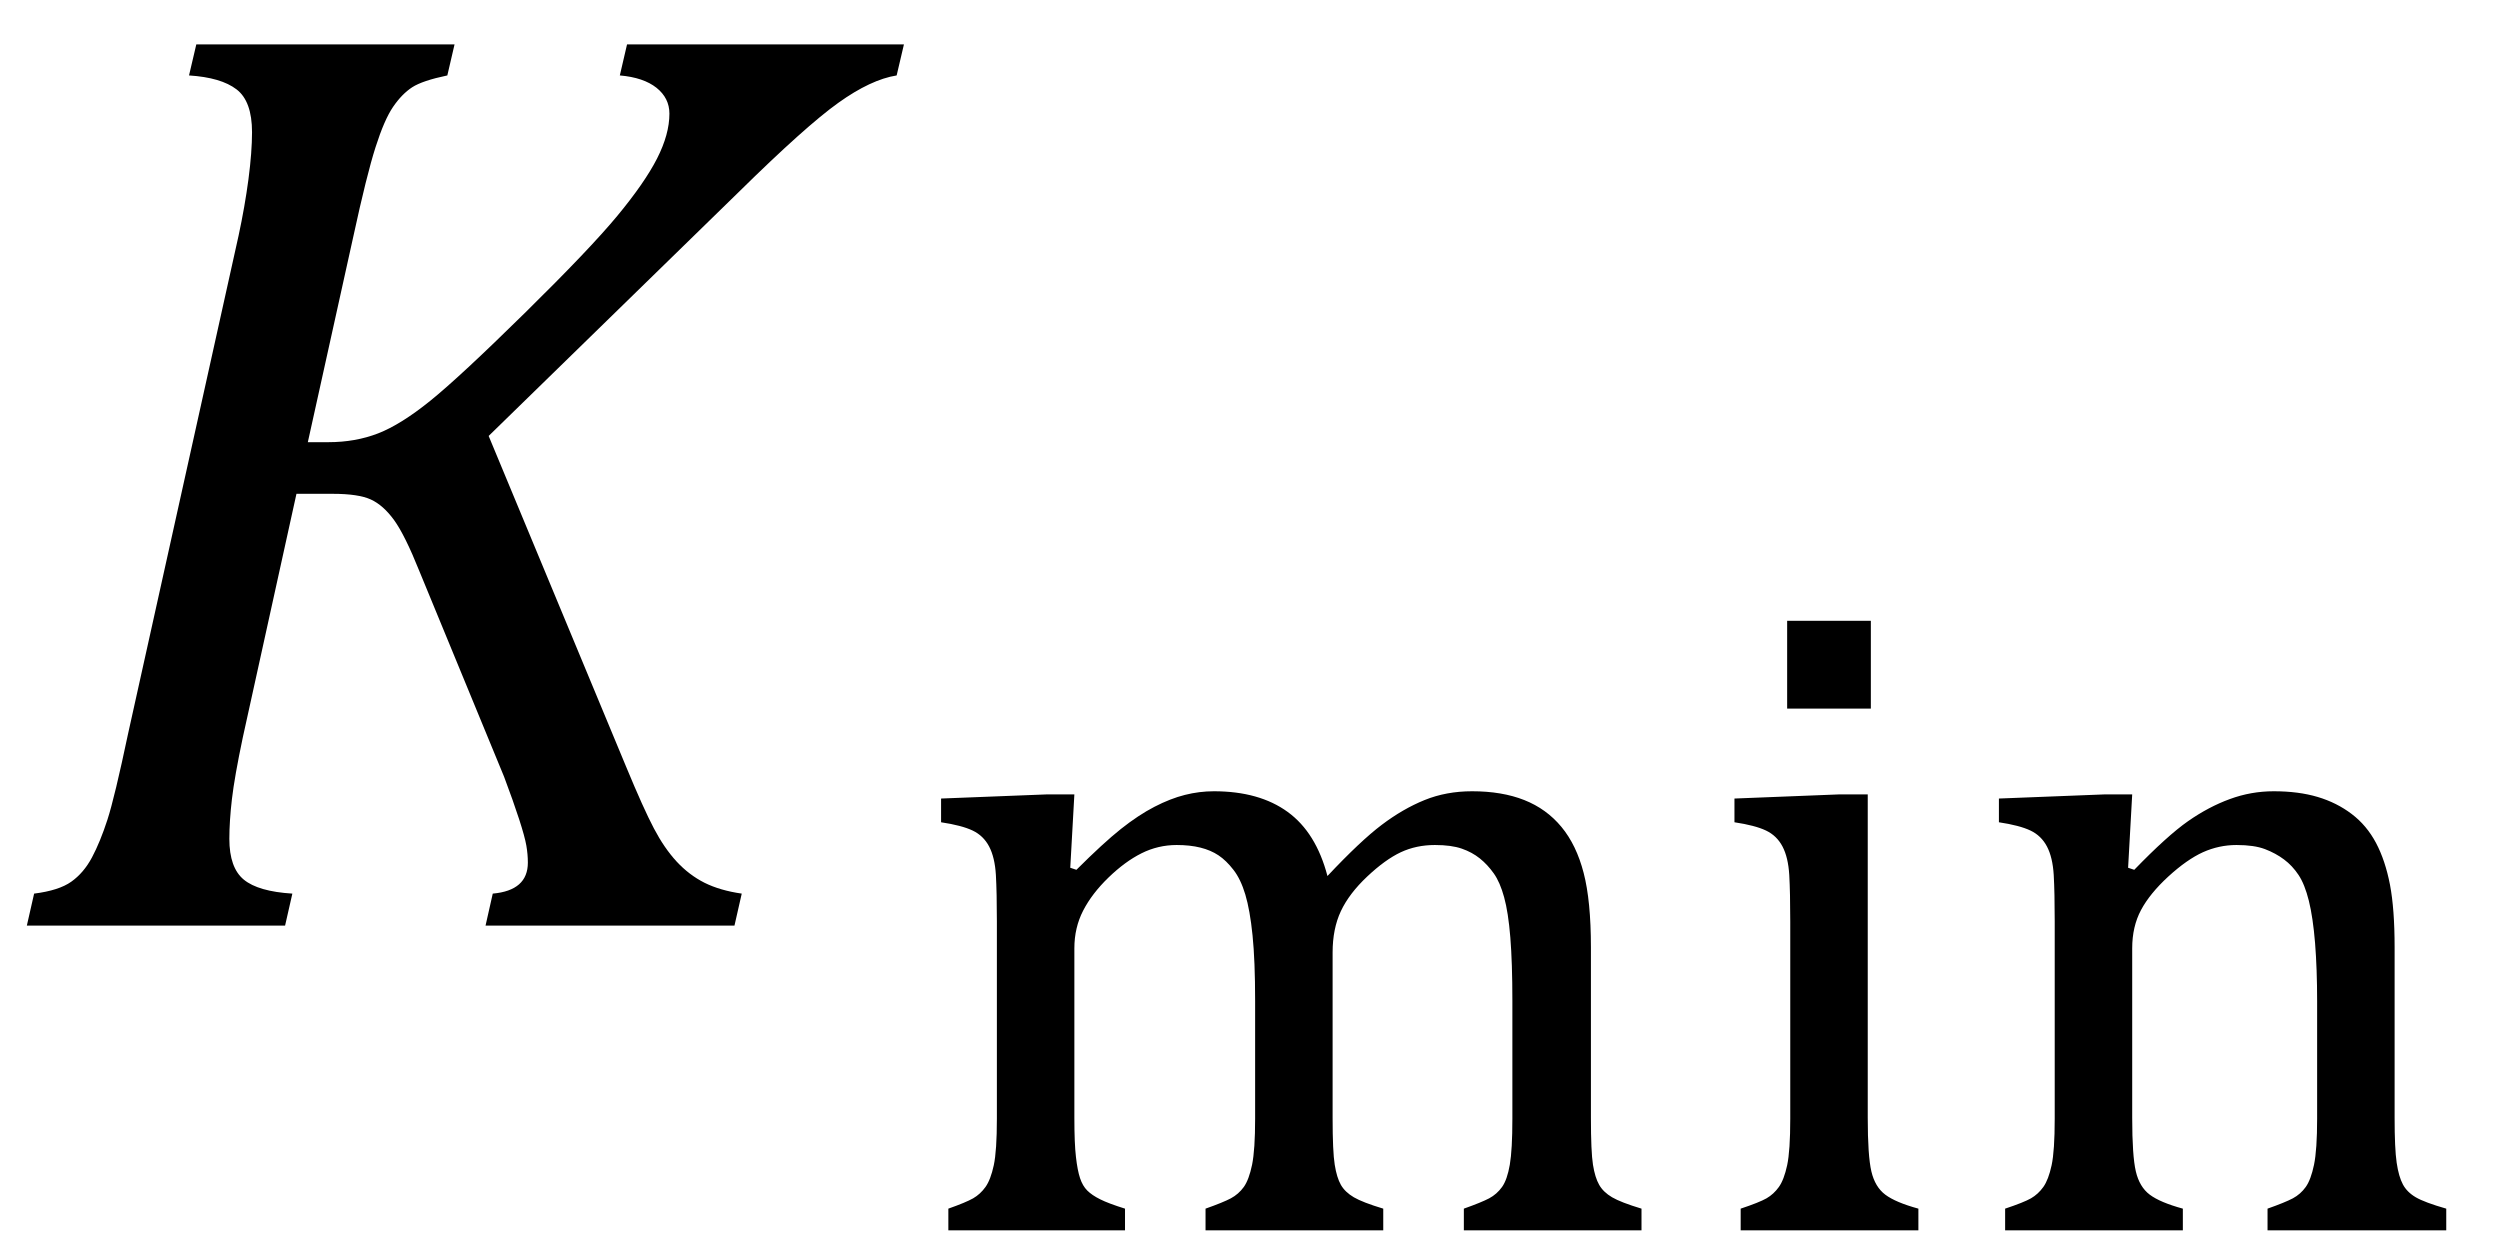 <?xml version="1.0" encoding="UTF-8" standalone="no"?><svg xmlns="http://www.w3.org/2000/svg" xmlns:xlink="http://www.w3.org/1999/xlink" stroke-dasharray="none" shape-rendering="auto" font-family="'Dialog'" width="37.813" text-rendering="auto" fill-opacity="1" contentScriptType="text/ecmascript" color-interpolation="auto" color-rendering="auto" preserveAspectRatio="xMidYMid meet" font-size="12" fill="black" stroke="black" image-rendering="auto" stroke-miterlimit="10" zoomAndPan="magnify" version="1.0" stroke-linecap="square" stroke-linejoin="miter" contentStyleType="text/css" font-style="normal" height="19" stroke-width="1" stroke-dashoffset="0" font-weight="normal" stroke-opacity="1" y="-5"><!--Converted from MathML using JEuclid--><defs id="genericDefs"/><g><g text-rendering="optimizeLegibility" transform="translate(0,14)" color-rendering="optimizeQuality" color-interpolation="linearRGB" image-rendering="optimizeQuality"><path d="M4.656 -7.312 L4.969 -7.312 Q5.375 -7.312 5.719 -7.445 Q6.062 -7.578 6.508 -7.938 Q6.953 -8.297 7.938 -9.266 Q8.922 -10.234 9.336 -10.734 Q9.75 -11.234 9.938 -11.602 Q10.125 -11.969 10.125 -12.281 Q10.125 -12.516 9.93 -12.672 Q9.734 -12.828 9.375 -12.859 L9.484 -13.328 L13.672 -13.328 L13.562 -12.859 Q13.172 -12.797 12.68 -12.445 Q12.188 -12.094 11.172 -11.094 L7.391 -7.406 L9.469 -2.406 Q9.734 -1.766 9.891 -1.469 Q10.047 -1.172 10.234 -0.969 Q10.422 -0.766 10.656 -0.648 Q10.891 -0.531 11.219 -0.484 L11.109 0 L7.344 0 L7.453 -0.484 Q7.984 -0.531 7.984 -0.953 Q7.984 -1.078 7.961 -1.211 Q7.938 -1.344 7.852 -1.609 Q7.766 -1.875 7.625 -2.25 L6.344 -5.359 Q6.125 -5.906 5.961 -6.133 Q5.797 -6.359 5.609 -6.445 Q5.422 -6.531 5.031 -6.531 L4.484 -6.531 L3.672 -2.844 Q3.547 -2.25 3.508 -1.914 Q3.469 -1.578 3.469 -1.312 Q3.469 -0.875 3.688 -0.695 Q3.906 -0.516 4.422 -0.484 L4.312 0 L0.406 0 L0.516 -0.484 Q0.891 -0.531 1.078 -0.664 Q1.266 -0.797 1.391 -1.031 Q1.516 -1.266 1.625 -1.602 Q1.734 -1.938 1.938 -2.906 L3.609 -10.438 Q3.703 -10.875 3.758 -11.289 Q3.812 -11.703 3.812 -12 Q3.812 -12.469 3.578 -12.648 Q3.344 -12.828 2.859 -12.859 L2.969 -13.328 L6.875 -13.328 L6.766 -12.859 Q6.391 -12.781 6.234 -12.68 Q6.078 -12.578 5.945 -12.383 Q5.812 -12.188 5.68 -11.773 Q5.547 -11.359 5.344 -10.422 L4.656 -7.312 Z" stroke="none"/></g><g text-rendering="optimizeLegibility" transform="translate(13.672,18.609)" color-rendering="optimizeQuality" color-interpolation="linearRGB" image-rendering="optimizeQuality"><path d="M2.516 -5.484 L2.609 -5.453 Q3.016 -5.859 3.281 -6.07 Q3.547 -6.281 3.789 -6.406 Q4.031 -6.531 4.25 -6.586 Q4.469 -6.641 4.688 -6.641 Q5.375 -6.641 5.805 -6.328 Q6.234 -6.016 6.406 -5.359 Q6.906 -5.891 7.227 -6.133 Q7.547 -6.375 7.875 -6.508 Q8.203 -6.641 8.594 -6.641 Q9.047 -6.641 9.383 -6.508 Q9.719 -6.375 9.945 -6.102 Q10.172 -5.828 10.281 -5.406 Q10.391 -4.984 10.391 -4.281 L10.391 -1.703 Q10.391 -1.188 10.422 -0.992 Q10.453 -0.797 10.516 -0.688 Q10.578 -0.578 10.711 -0.5 Q10.844 -0.422 11.156 -0.328 L11.156 0 L8.469 0 L8.469 -0.328 Q8.734 -0.422 8.852 -0.484 Q8.969 -0.547 9.047 -0.656 Q9.125 -0.766 9.164 -0.992 Q9.203 -1.219 9.203 -1.688 L9.203 -3.469 Q9.203 -4.047 9.172 -4.43 Q9.141 -4.812 9.078 -5.039 Q9.016 -5.266 8.922 -5.398 Q8.828 -5.531 8.711 -5.625 Q8.594 -5.719 8.438 -5.773 Q8.281 -5.828 8.031 -5.828 Q7.75 -5.828 7.516 -5.719 Q7.281 -5.609 7.008 -5.352 Q6.734 -5.094 6.609 -4.828 Q6.484 -4.562 6.484 -4.203 L6.484 -1.703 Q6.484 -1.188 6.516 -0.992 Q6.547 -0.797 6.609 -0.688 Q6.672 -0.578 6.805 -0.5 Q6.938 -0.422 7.25 -0.328 L7.25 0 L4.562 0 L4.562 -0.328 Q4.828 -0.422 4.945 -0.484 Q5.062 -0.547 5.141 -0.656 Q5.219 -0.766 5.266 -0.992 Q5.312 -1.219 5.312 -1.688 L5.312 -3.469 Q5.312 -4.078 5.273 -4.461 Q5.234 -4.844 5.164 -5.078 Q5.094 -5.312 4.984 -5.453 Q4.875 -5.594 4.758 -5.672 Q4.641 -5.75 4.484 -5.789 Q4.328 -5.828 4.125 -5.828 Q3.844 -5.828 3.594 -5.703 Q3.344 -5.578 3.094 -5.336 Q2.844 -5.094 2.711 -4.836 Q2.578 -4.578 2.578 -4.266 L2.578 -1.703 Q2.578 -1.312 2.602 -1.109 Q2.625 -0.906 2.664 -0.789 Q2.703 -0.672 2.773 -0.602 Q2.844 -0.531 2.969 -0.469 Q3.094 -0.406 3.344 -0.328 L3.344 0 L0.672 0 L0.672 -0.328 Q0.938 -0.422 1.047 -0.484 Q1.156 -0.547 1.234 -0.656 Q1.312 -0.766 1.359 -0.984 Q1.406 -1.203 1.406 -1.688 L1.406 -4.672 Q1.406 -5.109 1.391 -5.375 Q1.375 -5.641 1.289 -5.805 Q1.203 -5.969 1.039 -6.047 Q0.875 -6.125 0.562 -6.172 L0.562 -6.531 L2.172 -6.594 L2.578 -6.594 L2.516 -5.484 ZM14.625 -9.219 L14.625 -7.891 L13.359 -7.891 L13.359 -9.219 L14.625 -9.219 ZM12.656 -0.328 Q12.938 -0.422 13.047 -0.484 Q13.156 -0.547 13.234 -0.656 Q13.312 -0.766 13.359 -0.984 Q13.406 -1.203 13.406 -1.688 L13.406 -4.672 Q13.406 -5.109 13.391 -5.375 Q13.375 -5.641 13.289 -5.805 Q13.203 -5.969 13.039 -6.047 Q12.875 -6.125 12.562 -6.172 L12.562 -6.531 L14.156 -6.594 L14.578 -6.594 L14.578 -1.703 Q14.578 -1.125 14.633 -0.891 Q14.688 -0.656 14.844 -0.539 Q15 -0.422 15.344 -0.328 L15.344 0 L12.656 0 L12.656 -0.328 ZM23.328 0 L20.625 0 L20.625 -0.328 Q20.891 -0.422 21.008 -0.484 Q21.125 -0.547 21.203 -0.656 Q21.281 -0.766 21.328 -0.992 Q21.375 -1.219 21.375 -1.688 L21.375 -3.469 Q21.375 -3.953 21.344 -4.344 Q21.312 -4.734 21.25 -4.984 Q21.188 -5.234 21.094 -5.375 Q21 -5.516 20.875 -5.609 Q20.75 -5.703 20.586 -5.766 Q20.422 -5.828 20.156 -5.828 Q19.891 -5.828 19.648 -5.719 Q19.406 -5.609 19.125 -5.352 Q18.844 -5.094 18.711 -4.844 Q18.578 -4.594 18.578 -4.266 L18.578 -1.703 Q18.578 -1.125 18.633 -0.891 Q18.688 -0.656 18.844 -0.539 Q19 -0.422 19.344 -0.328 L19.344 0 L16.656 0 L16.656 -0.328 Q16.938 -0.422 17.047 -0.484 Q17.156 -0.547 17.234 -0.656 Q17.312 -0.766 17.359 -0.984 Q17.406 -1.203 17.406 -1.688 L17.406 -4.672 Q17.406 -5.109 17.391 -5.375 Q17.375 -5.641 17.289 -5.805 Q17.203 -5.969 17.039 -6.047 Q16.875 -6.125 16.562 -6.172 L16.562 -6.531 L18.172 -6.594 L18.578 -6.594 L18.516 -5.484 L18.609 -5.453 Q19.109 -5.969 19.422 -6.188 Q19.734 -6.406 20.055 -6.523 Q20.375 -6.641 20.719 -6.641 Q21.094 -6.641 21.383 -6.555 Q21.672 -6.469 21.898 -6.297 Q22.125 -6.125 22.266 -5.859 Q22.406 -5.594 22.477 -5.227 Q22.547 -4.859 22.547 -4.281 L22.547 -1.703 Q22.547 -1.234 22.578 -1.023 Q22.609 -0.812 22.672 -0.695 Q22.734 -0.578 22.867 -0.5 Q23 -0.422 23.328 -0.328 L23.328 0 Z" stroke="none"/></g></g></svg>